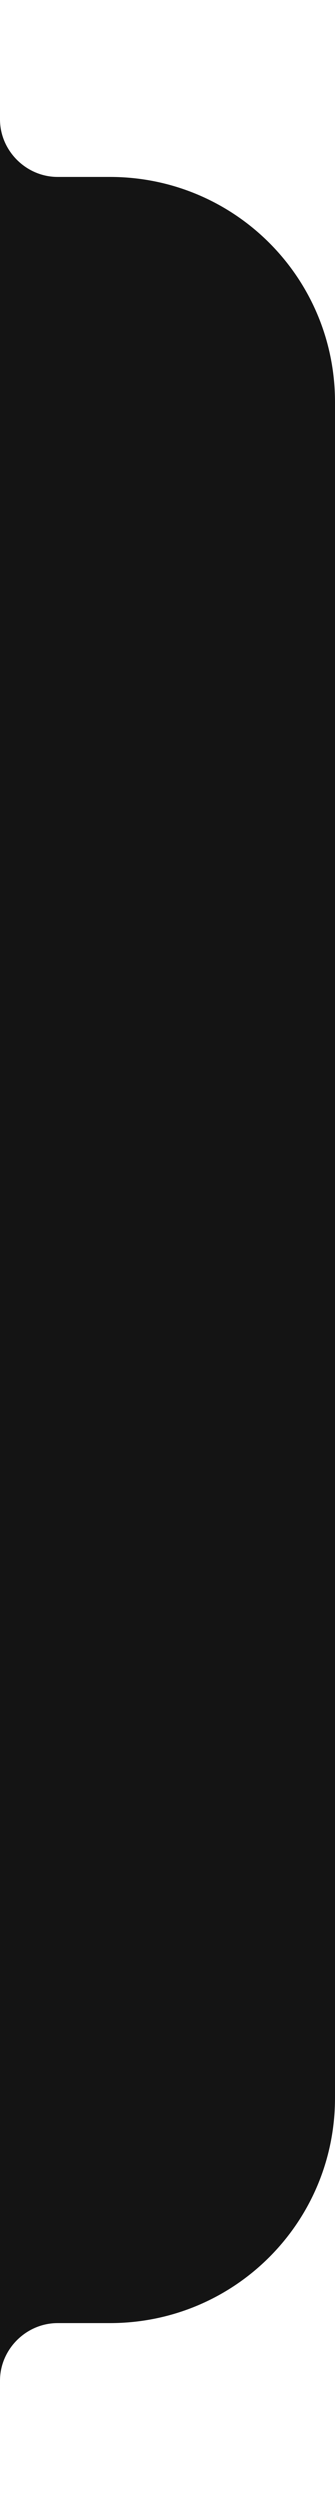 <?xml version="1.0" encoding="UTF-8"?> <!-- Generator: Adobe Illustrator 26.3.1, SVG Export Plug-In . SVG Version: 6.00 Build 0) --> <svg xmlns="http://www.w3.org/2000/svg" xmlns:xlink="http://www.w3.org/1999/xlink" id="Слой_1" x="0px" y="0px" viewBox="0 0 32 238.8" style="enable-background:new 0 0 32 238.8;" xml:space="preserve"> <style type="text/css"> .st0{fill-rule:evenodd;clip-rule:evenodd;fill:#141414;} </style> <path class="st0" d="M0,227.4L0,227.4c0-3,2.5-5.5,5.5-5.5H10l0,0h0.5c11.9,0,21.5-9.6,21.5-21.5v-162c0-11.9-9.6-21.5-21.5-21.5H10 l0,0H5.5c-3,0-5.5-2.5-5.5-5.5h0V227.4z"></path> </svg> 